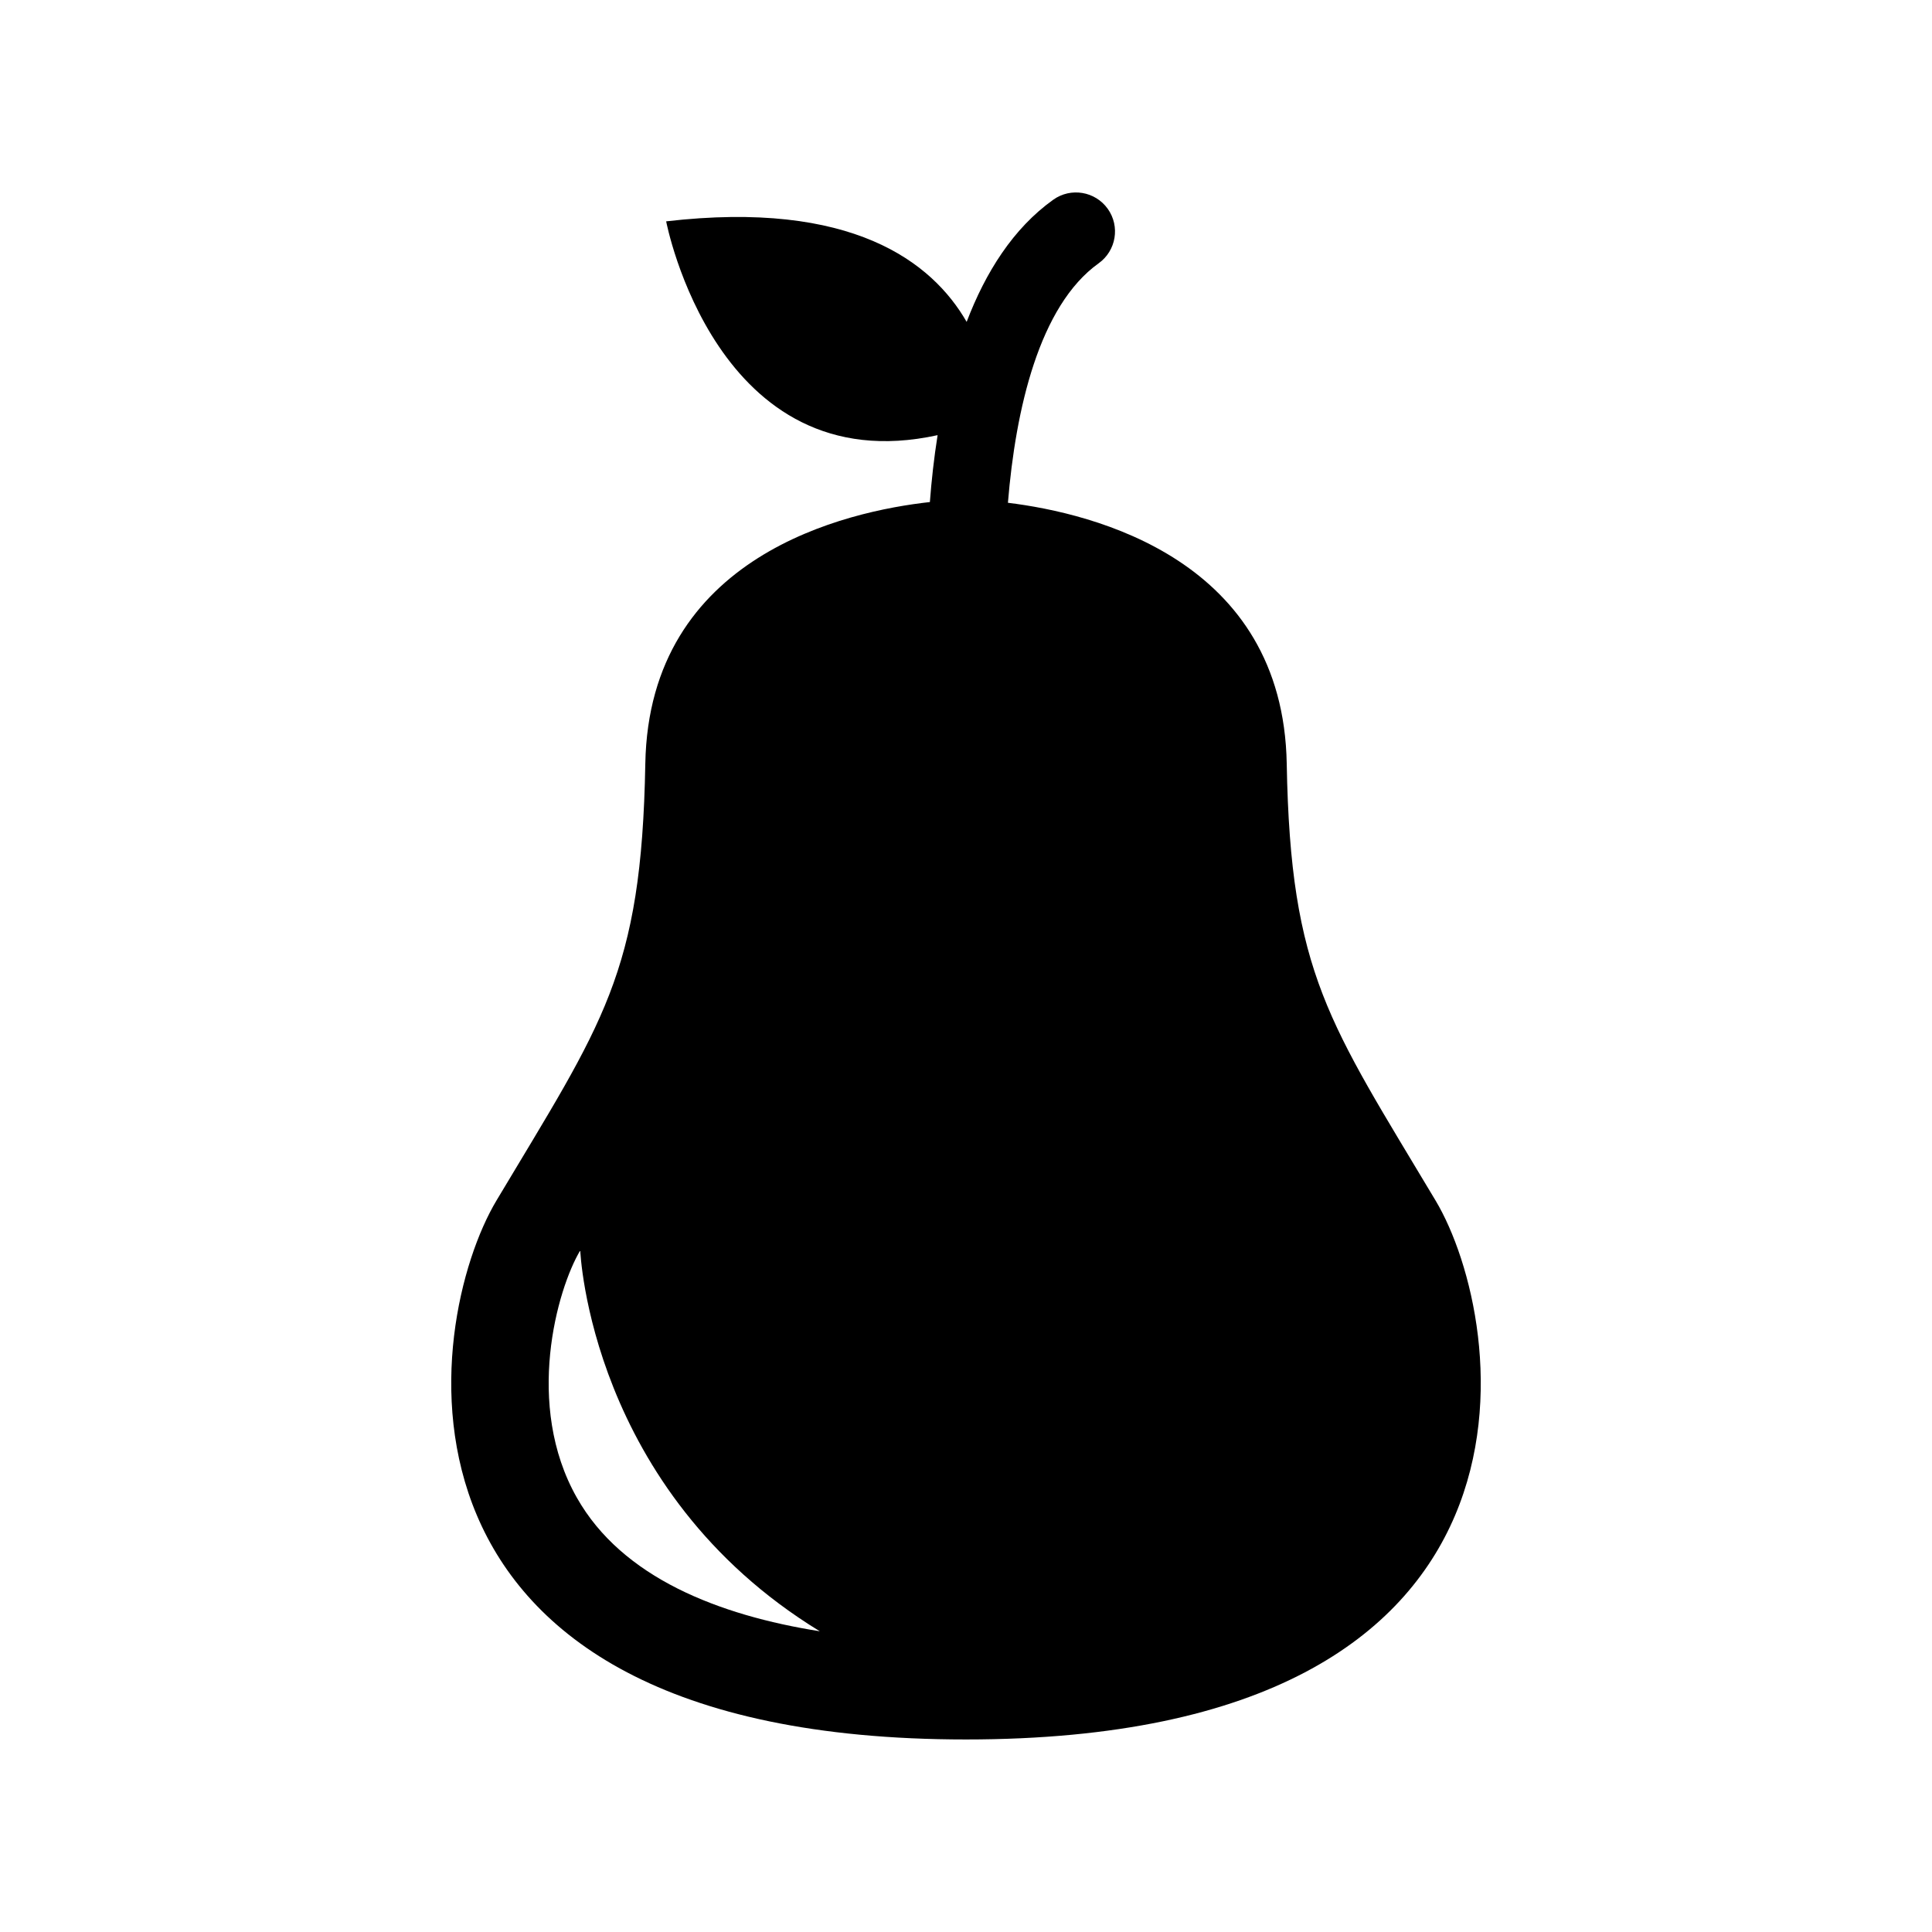 <?xml version="1.0" encoding="UTF-8"?>
<!-- Uploaded to: SVG Repo, www.svgrepo.com, Generator: SVG Repo Mixer Tools -->
<svg fill="#000000" width="800px" height="800px" version="1.1" viewBox="144 144 512 512" xmlns="http://www.w3.org/2000/svg">
 <path d="m524.42 462.12c-28.148-47.121-38.43-59.938-39.422-115.7-0.961-54.066-51.074-66.375-73.887-69.18 2.016-24.672 8.266-52.191 24.043-63.465 4.644-3.32 5.731-9.793 2.41-14.438-3.32-4.644-9.793-5.731-14.438-2.41-10.629 7.59-17.949 19.254-22.953 32.371-9.164-15.902-30.402-32.355-79.633-26.641 0 0 13.258 69.512 71.934 56.664-0.961 6.062-1.621 12.043-2.047 17.727-22.012 2.441-74.438 14.074-75.414 69.367-0.992 55.766-11.273 68.582-39.422 115.7-19.309 32.262-35.98 142.86 124.41 142.86 160.38 0 143.71-110.6 124.42-142.86zm-227.53 78.812c-13.965-24.594-5.242-55.324 0.883-65.559 0 0 2.457 63.621 63.48 100.93-26.766-4.246-52.367-14.199-64.363-35.375z"/>
</svg>